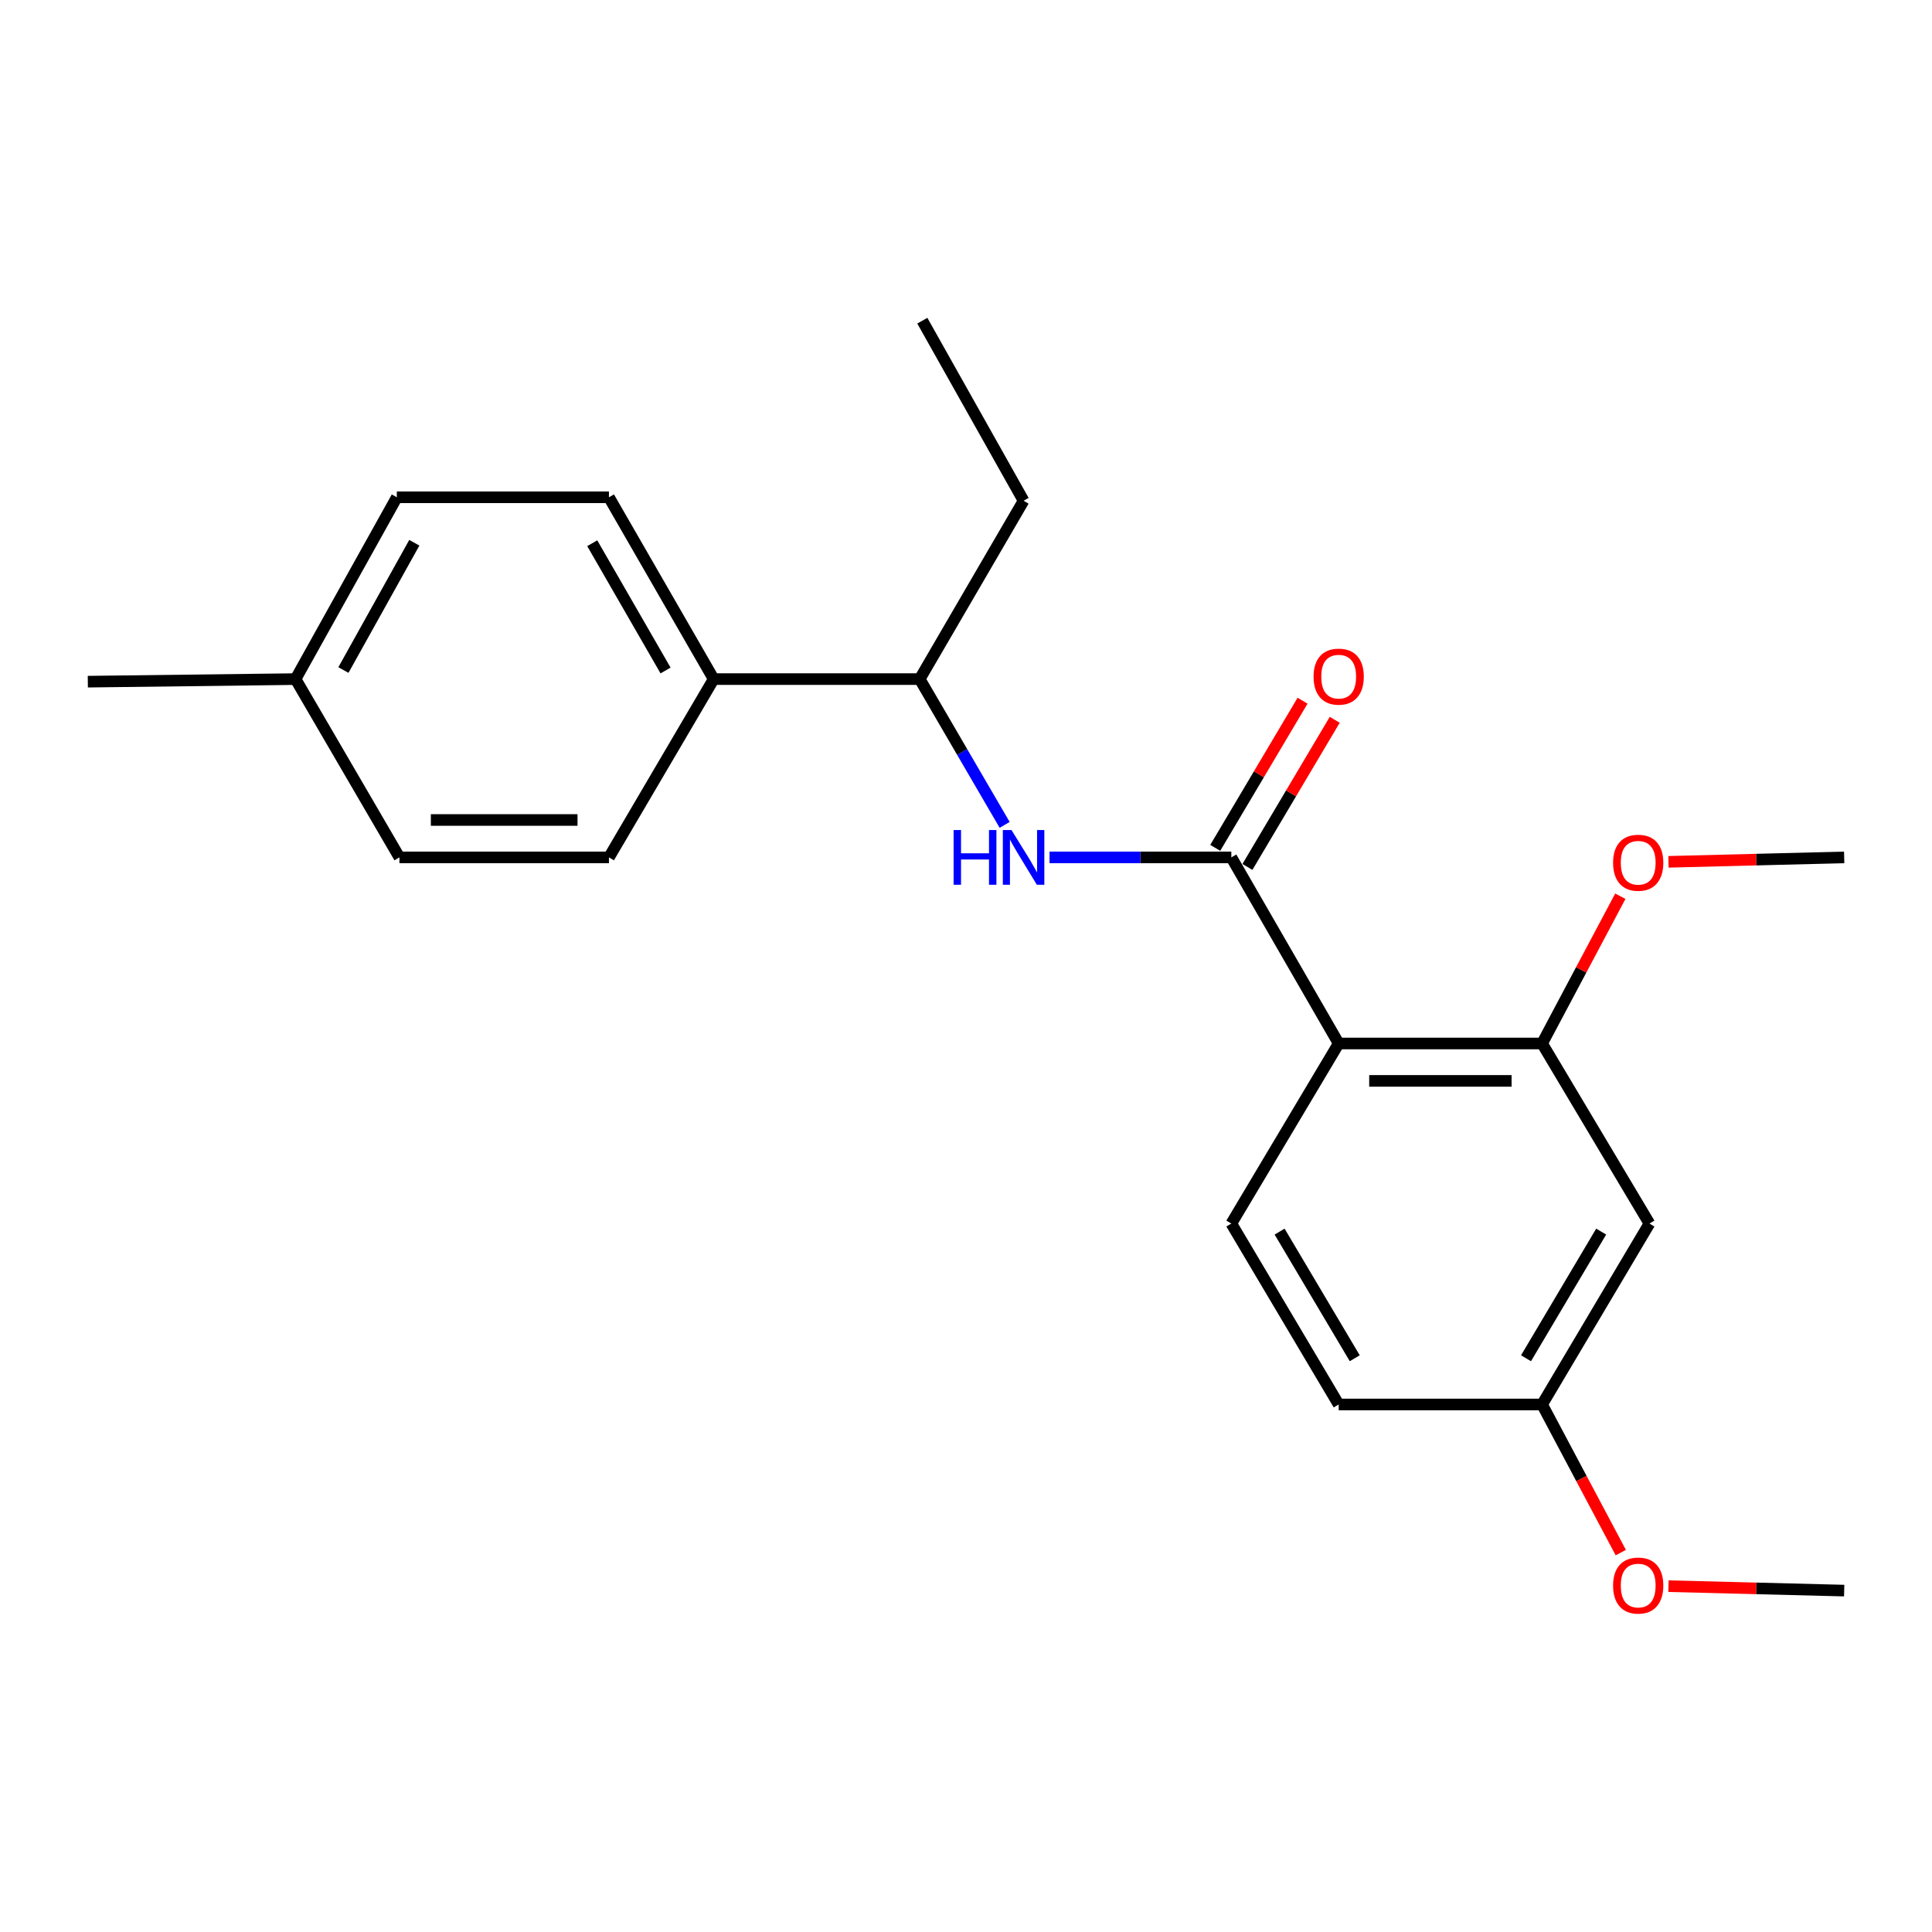 <?xml version='1.0' encoding='iso-8859-1'?>
<svg version='1.1' baseProfile='full'
              xmlns='http://www.w3.org/2000/svg'
                      xmlns:rdkit='http://www.rdkit.org/xml'
                      xmlns:xlink='http://www.w3.org/1999/xlink'
                  xml:space='preserve'
width='1000px' height='1000px' viewBox='0 0 1000 1000'>
<!-- END OF HEADER -->
<rect style='opacity:1.0;fill:#FFFFFF;stroke:none' width='1000' height='1000' x='0' y='0'> </rect>
<path class='bond-0' d='M 692.901,540.107 L 637.335,443.786' style='fill:none;fill-rule:evenodd;stroke:#000000;stroke-width:6px;stroke-linecap:butt;stroke-linejoin:miter;stroke-opacity:1' />
<path class='bond-2' d='M 692.901,540.107 L 798.183,540.107' style='fill:none;fill-rule:evenodd;stroke:#000000;stroke-width:6px;stroke-linecap:butt;stroke-linejoin:miter;stroke-opacity:1' />
<path class='bond-2' d='M 708.694,559.468 L 782.391,559.468' style='fill:none;fill-rule:evenodd;stroke:#000000;stroke-width:6px;stroke-linecap:butt;stroke-linejoin:miter;stroke-opacity:1' />
<path class='bond-3' d='M 692.901,540.107 L 637.335,633.309' style='fill:none;fill-rule:evenodd;stroke:#000000;stroke-width:6px;stroke-linecap:butt;stroke-linejoin:miter;stroke-opacity:1' />
<path class='bond-1' d='M 637.335,443.786 L 590.284,443.786' style='fill:none;fill-rule:evenodd;stroke:#000000;stroke-width:6px;stroke-linecap:butt;stroke-linejoin:miter;stroke-opacity:1' />
<path class='bond-1' d='M 590.284,443.786 L 543.234,443.786' style='fill:none;fill-rule:evenodd;stroke:#0000FF;stroke-width:6px;stroke-linecap:butt;stroke-linejoin:miter;stroke-opacity:1' />
<path class='bond-6' d='M 645.66,448.726 L 668.257,410.645' style='fill:none;fill-rule:evenodd;stroke:#000000;stroke-width:6px;stroke-linecap:butt;stroke-linejoin:miter;stroke-opacity:1' />
<path class='bond-6' d='M 668.257,410.645 L 690.853,372.565' style='fill:none;fill-rule:evenodd;stroke:#FF0000;stroke-width:6px;stroke-linecap:butt;stroke-linejoin:miter;stroke-opacity:1' />
<path class='bond-6' d='M 629.01,438.846 L 651.606,400.765' style='fill:none;fill-rule:evenodd;stroke:#000000;stroke-width:6px;stroke-linecap:butt;stroke-linejoin:miter;stroke-opacity:1' />
<path class='bond-6' d='M 651.606,400.765 L 674.202,362.684' style='fill:none;fill-rule:evenodd;stroke:#FF0000;stroke-width:6px;stroke-linecap:butt;stroke-linejoin:miter;stroke-opacity:1' />
<path class='bond-5' d='M 520,426.955 L 498.017,389.226' style='fill:none;fill-rule:evenodd;stroke:#0000FF;stroke-width:6px;stroke-linecap:butt;stroke-linejoin:miter;stroke-opacity:1' />
<path class='bond-5' d='M 498.017,389.226 L 476.035,351.498' style='fill:none;fill-rule:evenodd;stroke:#000000;stroke-width:6px;stroke-linecap:butt;stroke-linejoin:miter;stroke-opacity:1' />
<path class='bond-4' d='M 798.183,540.107 L 853.749,633.309' style='fill:none;fill-rule:evenodd;stroke:#000000;stroke-width:6px;stroke-linecap:butt;stroke-linejoin:miter;stroke-opacity:1' />
<path class='bond-12' d='M 798.183,540.107 L 818.431,501.996' style='fill:none;fill-rule:evenodd;stroke:#000000;stroke-width:6px;stroke-linecap:butt;stroke-linejoin:miter;stroke-opacity:1' />
<path class='bond-12' d='M 818.431,501.996 L 838.68,463.885' style='fill:none;fill-rule:evenodd;stroke:#FF0000;stroke-width:6px;stroke-linecap:butt;stroke-linejoin:miter;stroke-opacity:1' />
<path class='bond-11' d='M 637.335,633.309 L 692.901,726.953' style='fill:none;fill-rule:evenodd;stroke:#000000;stroke-width:6px;stroke-linecap:butt;stroke-linejoin:miter;stroke-opacity:1' />
<path class='bond-11' d='M 662.32,637.476 L 701.217,703.026' style='fill:none;fill-rule:evenodd;stroke:#000000;stroke-width:6px;stroke-linecap:butt;stroke-linejoin:miter;stroke-opacity:1' />
<path class='bond-22' d='M 853.749,633.309 L 798.183,726.953' style='fill:none;fill-rule:evenodd;stroke:#000000;stroke-width:6px;stroke-linecap:butt;stroke-linejoin:miter;stroke-opacity:1' />
<path class='bond-22' d='M 828.764,637.476 L 789.867,703.026' style='fill:none;fill-rule:evenodd;stroke:#000000;stroke-width:6px;stroke-linecap:butt;stroke-linejoin:miter;stroke-opacity:1' />
<path class='bond-7' d='M 476.035,351.498 L 369.398,351.498' style='fill:none;fill-rule:evenodd;stroke:#000000;stroke-width:6px;stroke-linecap:butt;stroke-linejoin:miter;stroke-opacity:1' />
<path class='bond-17' d='M 476.035,351.498 L 529.805,259.188' style='fill:none;fill-rule:evenodd;stroke:#000000;stroke-width:6px;stroke-linecap:butt;stroke-linejoin:miter;stroke-opacity:1' />
<path class='bond-8' d='M 369.398,351.498 L 315.187,257.392' style='fill:none;fill-rule:evenodd;stroke:#000000;stroke-width:6px;stroke-linecap:butt;stroke-linejoin:miter;stroke-opacity:1' />
<path class='bond-8' d='M 344.49,347.046 L 306.542,281.172' style='fill:none;fill-rule:evenodd;stroke:#000000;stroke-width:6px;stroke-linecap:butt;stroke-linejoin:miter;stroke-opacity:1' />
<path class='bond-9' d='M 369.398,351.498 L 315.187,443.786' style='fill:none;fill-rule:evenodd;stroke:#000000;stroke-width:6px;stroke-linecap:butt;stroke-linejoin:miter;stroke-opacity:1' />
<path class='bond-13' d='M 315.187,257.392 L 205.399,257.392' style='fill:none;fill-rule:evenodd;stroke:#000000;stroke-width:6px;stroke-linecap:butt;stroke-linejoin:miter;stroke-opacity:1' />
<path class='bond-14' d='M 315.187,443.786 L 206.743,443.786' style='fill:none;fill-rule:evenodd;stroke:#000000;stroke-width:6px;stroke-linecap:butt;stroke-linejoin:miter;stroke-opacity:1' />
<path class='bond-14' d='M 298.921,424.424 L 223.01,424.424' style='fill:none;fill-rule:evenodd;stroke:#000000;stroke-width:6px;stroke-linecap:butt;stroke-linejoin:miter;stroke-opacity:1' />
<path class='bond-10' d='M 798.183,726.953 L 692.901,726.953' style='fill:none;fill-rule:evenodd;stroke:#000000;stroke-width:6px;stroke-linecap:butt;stroke-linejoin:miter;stroke-opacity:1' />
<path class='bond-16' d='M 798.183,726.953 L 818.549,765.289' style='fill:none;fill-rule:evenodd;stroke:#000000;stroke-width:6px;stroke-linecap:butt;stroke-linejoin:miter;stroke-opacity:1' />
<path class='bond-16' d='M 818.549,765.289 L 838.915,803.625' style='fill:none;fill-rule:evenodd;stroke:#FF0000;stroke-width:6px;stroke-linecap:butt;stroke-linejoin:miter;stroke-opacity:1' />
<path class='bond-19' d='M 863.596,446.079 L 909.071,444.933' style='fill:none;fill-rule:evenodd;stroke:#FF0000;stroke-width:6px;stroke-linecap:butt;stroke-linejoin:miter;stroke-opacity:1' />
<path class='bond-19' d='M 909.071,444.933 L 954.545,443.786' style='fill:none;fill-rule:evenodd;stroke:#000000;stroke-width:6px;stroke-linecap:butt;stroke-linejoin:miter;stroke-opacity:1' />
<path class='bond-23' d='M 205.399,257.392 L 152.973,351.498' style='fill:none;fill-rule:evenodd;stroke:#000000;stroke-width:6px;stroke-linecap:butt;stroke-linejoin:miter;stroke-opacity:1' />
<path class='bond-23' d='M 214.449,280.93 L 177.751,346.804' style='fill:none;fill-rule:evenodd;stroke:#000000;stroke-width:6px;stroke-linecap:butt;stroke-linejoin:miter;stroke-opacity:1' />
<path class='bond-15' d='M 206.743,443.786 L 152.973,351.498' style='fill:none;fill-rule:evenodd;stroke:#000000;stroke-width:6px;stroke-linecap:butt;stroke-linejoin:miter;stroke-opacity:1' />
<path class='bond-18' d='M 152.973,351.498 L 45.455,352.831' style='fill:none;fill-rule:evenodd;stroke:#000000;stroke-width:6px;stroke-linecap:butt;stroke-linejoin:miter;stroke-opacity:1' />
<path class='bond-20' d='M 863.596,820.993 L 909.071,822.144' style='fill:none;fill-rule:evenodd;stroke:#FF0000;stroke-width:6px;stroke-linecap:butt;stroke-linejoin:miter;stroke-opacity:1' />
<path class='bond-20' d='M 909.071,822.144 L 954.545,823.296' style='fill:none;fill-rule:evenodd;stroke:#000000;stroke-width:6px;stroke-linecap:butt;stroke-linejoin:miter;stroke-opacity:1' />
<path class='bond-21' d='M 529.805,259.188 L 477.391,165.986' style='fill:none;fill-rule:evenodd;stroke:#000000;stroke-width:6px;stroke-linecap:butt;stroke-linejoin:miter;stroke-opacity:1' />
<path  class='atom-2' d='M 493.585 429.626
L 497.425 429.626
L 497.425 441.666
L 511.905 441.666
L 511.905 429.626
L 515.745 429.626
L 515.745 457.946
L 511.905 457.946
L 511.905 444.866
L 497.425 444.866
L 497.425 457.946
L 493.585 457.946
L 493.585 429.626
' fill='#0000FF'/>
<path  class='atom-2' d='M 523.545 429.626
L 532.825 444.626
Q 533.745 446.106, 535.225 448.786
Q 536.705 451.466, 536.785 451.626
L 536.785 429.626
L 540.545 429.626
L 540.545 457.946
L 536.665 457.946
L 526.705 441.546
Q 525.545 439.626, 524.305 437.426
Q 523.105 435.226, 522.745 434.546
L 522.745 457.946
L 519.065 457.946
L 519.065 429.626
L 523.545 429.626
' fill='#0000FF'/>
<path  class='atom-7' d='M 679.901 350.222
Q 679.901 343.422, 683.261 339.622
Q 686.621 335.822, 692.901 335.822
Q 699.181 335.822, 702.541 339.622
Q 705.901 343.422, 705.901 350.222
Q 705.901 357.102, 702.501 361.022
Q 699.101 364.902, 692.901 364.902
Q 686.661 364.902, 683.261 361.022
Q 679.901 357.142, 679.901 350.222
M 692.901 361.702
Q 697.221 361.702, 699.541 358.822
Q 701.901 355.902, 701.901 350.222
Q 701.901 344.662, 699.541 341.862
Q 697.221 339.022, 692.901 339.022
Q 688.581 339.022, 686.221 341.822
Q 683.901 344.622, 683.901 350.222
Q 683.901 355.942, 686.221 358.822
Q 688.581 361.702, 692.901 361.702
' fill='#FF0000'/>
<path  class='atom-13' d='M 834.93 446.555
Q 834.93 439.755, 838.29 435.955
Q 841.65 432.155, 847.93 432.155
Q 854.21 432.155, 857.57 435.955
Q 860.93 439.755, 860.93 446.555
Q 860.93 453.435, 857.53 457.355
Q 854.13 461.235, 847.93 461.235
Q 841.69 461.235, 838.29 457.355
Q 834.93 453.475, 834.93 446.555
M 847.93 458.035
Q 852.25 458.035, 854.57 455.155
Q 856.93 452.235, 856.93 446.555
Q 856.93 440.995, 854.57 438.195
Q 852.25 435.355, 847.93 435.355
Q 843.61 435.355, 841.25 438.155
Q 838.93 440.955, 838.93 446.555
Q 838.93 452.275, 841.25 455.155
Q 843.61 458.035, 847.93 458.035
' fill='#FF0000'/>
<path  class='atom-17' d='M 834.93 820.676
Q 834.93 813.876, 838.29 810.076
Q 841.65 806.276, 847.93 806.276
Q 854.21 806.276, 857.57 810.076
Q 860.93 813.876, 860.93 820.676
Q 860.93 827.556, 857.53 831.476
Q 854.13 835.356, 847.93 835.356
Q 841.69 835.356, 838.29 831.476
Q 834.93 827.596, 834.93 820.676
M 847.93 832.156
Q 852.25 832.156, 854.57 829.276
Q 856.93 826.356, 856.93 820.676
Q 856.93 815.116, 854.57 812.316
Q 852.25 809.476, 847.93 809.476
Q 843.61 809.476, 841.25 812.276
Q 838.93 815.076, 838.93 820.676
Q 838.93 826.396, 841.25 829.276
Q 843.61 832.156, 847.93 832.156
' fill='#FF0000'/>
</svg>
